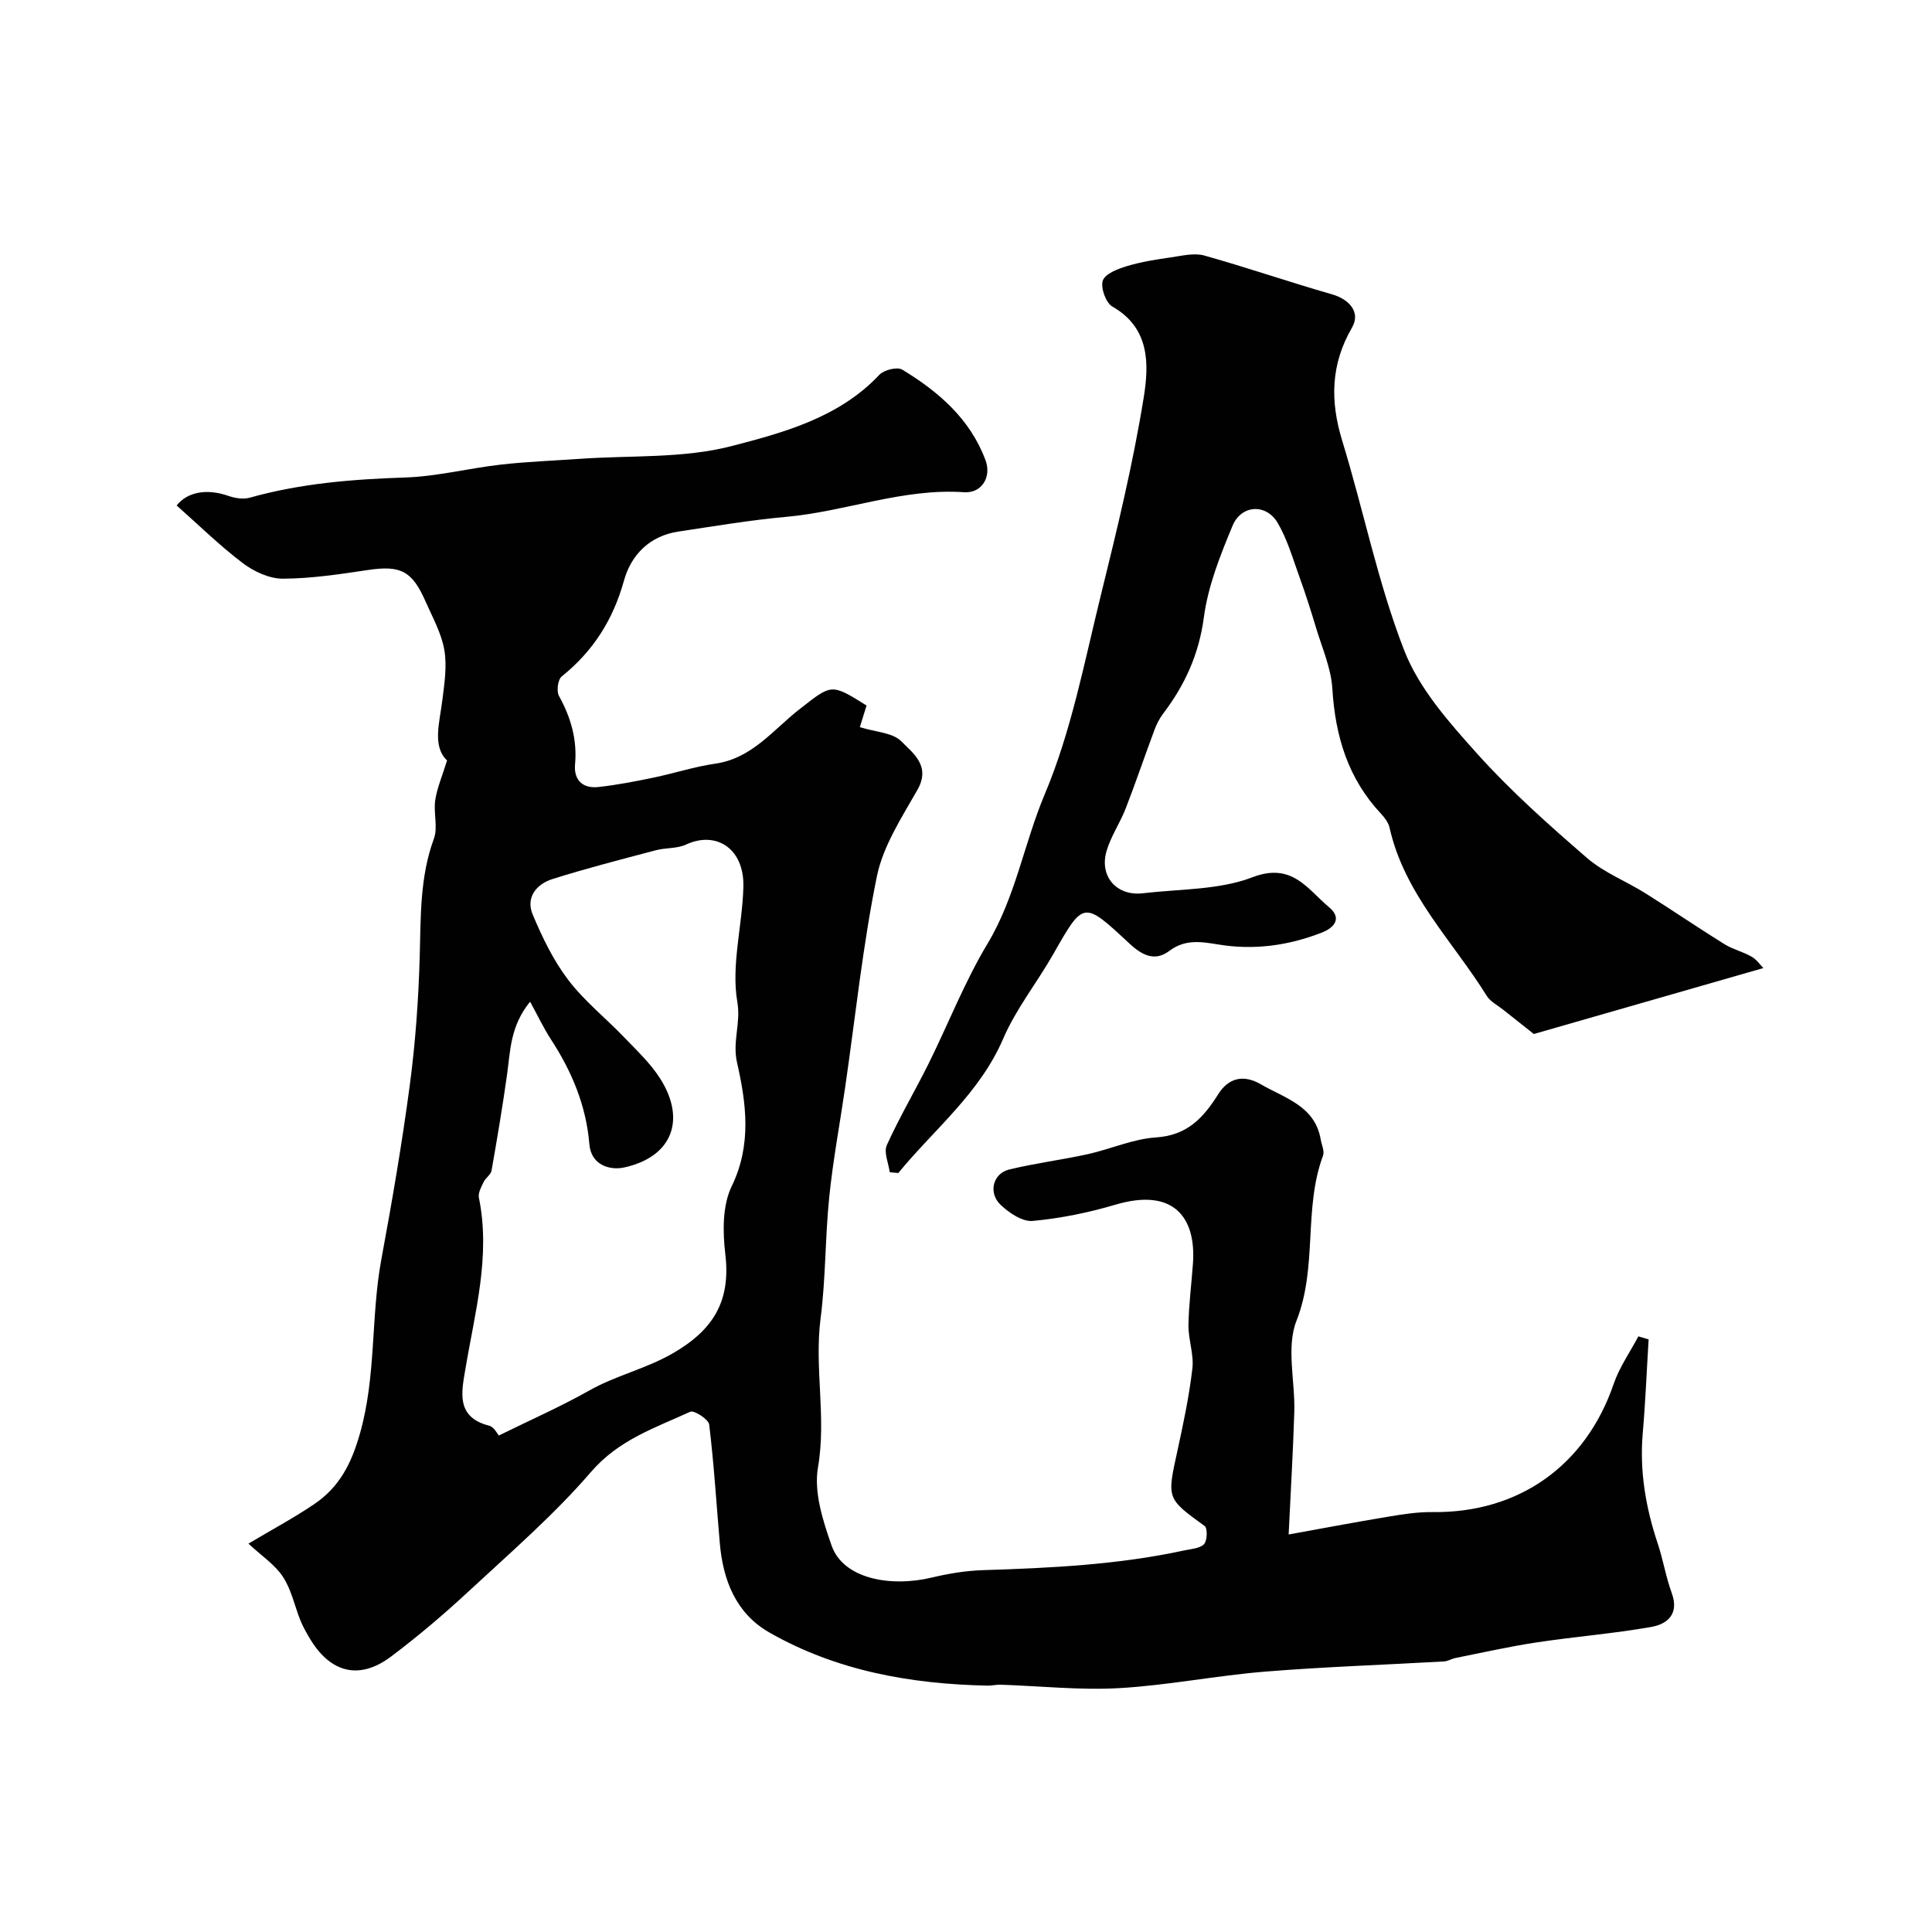 <svg enable-background="new 0 0 400 400" viewBox="0 0 400 400" xmlns="http://www.w3.org/2000/svg"><g fill="#010102"><path d="m51.44 319.59c4.74-2.82 9.29-5.26 13.55-8.13 5.21-3.51 7.72-8.26 9.55-14.72 3.38-11.93 2.21-24.1 4.41-35.98 2.23-12.03 4.3-24.1 5.91-36.22 1.16-8.78 1.79-17.67 2.04-26.53.23-8.24.01-16.4 2.93-24.36.87-2.37-.11-5.36.28-7.99.38-2.51 1.43-4.93 2.45-8.22-3.08-2.91-1.57-7.74-.97-12.53.43-3.43.98-7.03.4-10.36-.6-3.45-2.42-6.7-3.86-9.97-2.82-6.45-5.23-7.57-11.99-6.56-5.83.87-11.72 1.77-17.58 1.79-2.78.01-5.98-1.47-8.28-3.21-4.82-3.65-9.17-7.93-13.71-11.95 2.26-2.84 6.29-3.52 10.69-1.99 1.37.48 3.09.76 4.45.38 10.53-2.96 21.27-3.82 32.17-4.18 6.63-.22 13.2-1.92 19.82-2.67 5.4-.61 10.86-.81 16.29-1.19 10.52-.75 21.42-.04 31.46-2.64 10.86-2.81 22.29-5.91 30.62-14.77.95-1.01 3.7-1.69 4.73-1.06 7.51 4.55 14.06 10.2 17.24 18.75 1.3 3.51-.82 6.88-4.43 6.63-12.67-.87-24.49 3.99-36.85 5.1-7.46.67-14.86 1.93-22.28 3.04-5.96.89-9.81 4.8-11.3 10.18-2.25 8.1-6.38 14.59-12.88 19.82-.81.65-1.12 3.05-.57 4.04 2.46 4.45 3.79 9.01 3.33 14.15-.3 3.32 1.63 5.06 4.86 4.7 3.82-.42 7.61-1.16 11.37-1.94 4.28-.89 8.48-2.27 12.79-2.89 7.65-1.09 12.02-7.06 17.49-11.31 6.62-5.15 6.44-5.38 13.84-.73-.59 1.89-1.17 3.76-1.39 4.48 3.3 1.03 6.79 1.12 8.56 2.91 2.43 2.46 6.19 5.1 3.37 10.06-3.26 5.74-7.11 11.62-8.4 17.91-2.93 14.37-4.44 29.02-6.55 43.56-1.1 7.6-2.53 15.17-3.31 22.8-.86 8.38-.72 16.87-1.8 25.2-1.32 10.27 1.25 20.47-.54 30.84-.88 5.11 1.02 11.03 2.83 16.18 2.42 6.87 12.18 8.66 20.77 6.6 3.47-.83 7.07-1.42 10.62-1.53 13.97-.44 27.9-1.11 41.61-4.08 1.43-.31 3.22-.39 4.1-1.3.68-.7.75-3.3.14-3.75-7.87-5.71-7.83-5.63-5.67-15.48 1.24-5.67 2.45-11.38 3.12-17.14.34-2.92-.85-5.98-.81-8.97.06-4.27.63-8.53.93-12.8.67-9.56-4.05-15.69-16.03-12.15-5.58 1.65-11.37 2.84-17.15 3.37-2.14.2-4.91-1.67-6.67-3.36-2.58-2.48-1.55-6.47 1.78-7.28 5.37-1.31 10.88-1.99 16.28-3.18 4.75-1.05 9.38-3.16 14.15-3.47 6.46-.42 9.8-4.06 12.88-8.96 2.07-3.29 5.13-4.18 8.83-2.03 4.99 2.9 11.17 4.44 12.38 11.41.19 1.12.82 2.42.48 3.35-4.1 10.99-1.09 23.01-5.5 34.2-2.16 5.49-.26 12.52-.45 18.85-.24 8.03-.73 16.05-1.17 25.39 6.58-1.19 13.53-2.51 20.51-3.67 3.06-.51 6.18-1.01 9.27-.97 17.88.23 31.74-9.65 37.51-26.52 1.18-3.46 3.38-6.58 5.12-9.86.71.21 1.41.42 2.12.63-.4 6.49-.66 12.98-1.22 19.45-.67 7.85.62 15.36 3.09 22.77 1.13 3.38 1.7 6.96 2.92 10.3 1.58 4.34-.91 6.43-4.28 7.02-7.88 1.38-15.89 2.01-23.81 3.21-5.61.85-11.16 2.11-16.73 3.22-.78.16-1.52.65-2.3.7-12.35.71-24.73 1.11-37.06 2.11-10.1.82-20.12 2.84-30.23 3.42-8.14.46-16.35-.44-24.53-.71-.92-.03-1.84.21-2.76.19-15.86-.33-31.22-3.05-45.15-11.01-6.89-3.94-9.58-10.8-10.24-18.47-.71-8.19-1.21-16.41-2.2-24.57-.13-1.09-3.13-3.02-3.93-2.65-7.28 3.34-14.8 5.8-20.52 12.44-7.64 8.87-16.61 16.63-25.23 24.63-5.16 4.79-10.55 9.37-16.17 13.6-6.63 4.99-12.68 3.4-16.97-3.95-.66-1.13-1.31-2.28-1.8-3.48-1.21-3.02-1.87-6.37-3.6-9.02-1.63-2.53-4.37-4.31-7.17-6.92zm51.83-22.38c6.69-3.29 12.9-6.03 18.79-9.35 5.47-3.09 11.58-4.43 17.12-7.6 8.48-4.86 12.15-10.84 10.99-20.57-.55-4.64-.62-10.1 1.33-14.11 4.18-8.62 2.99-17.24 1.1-25.56-1-4.38.81-8.14.06-12.54-1.32-7.66 1.06-15.9 1.25-23.91.19-7.88-5.63-11.62-11.88-8.71-1.85.86-4.18.63-6.22 1.17-7.18 1.9-14.38 3.74-21.46 5.98-3.28 1.04-5.54 3.8-4.07 7.31 1.98 4.73 4.27 9.49 7.35 13.54 3.33 4.39 7.78 7.92 11.63 11.94 2.62 2.73 5.46 5.39 7.45 8.55 5.38 8.52 2.44 16.18-7.47 18.36-2.8.62-6.85-.34-7.22-4.83-.66-7.98-3.63-15.05-7.95-21.68-1.5-2.31-2.68-4.82-4.32-7.81-4.15 5.09-4.08 10.21-4.78 15.16-.93 6.62-2.04 13.22-3.2 19.8-.15.87-1.25 1.53-1.66 2.41-.48 1.01-1.15 2.23-.96 3.2 2.47 12.11-.83 23.72-2.79 35.46-.79 4.71-2.06 9.99 4.93 11.76 1.01.26 1.73 1.75 1.98 2.03z"/><path d="m184.21 242.69c-.25-1.88-1.27-4.12-.61-5.59 2.61-5.77 5.85-11.24 8.67-16.92 4.09-8.24 7.45-16.92 12.17-24.77 5.83-9.69 7.57-20.79 11.88-31.01 5.49-13.04 8.18-27.31 11.6-41.17 3.35-13.57 6.66-27.19 8.88-40.97 1.08-6.73 1.34-14.34-6.5-18.79-1.35-.77-2.49-3.96-1.97-5.39.52-1.44 3.13-2.42 5.02-2.99 2.93-.89 6.01-1.36 9.05-1.8 2.29-.33 4.81-.97 6.92-.39 8.87 2.48 17.59 5.5 26.44 8.03 3.6 1.03 6 3.72 4.16 6.89-4.43 7.65-4.55 15.21-2.02 23.46 4.42 14.42 7.37 29.36 12.82 43.36 3.09 7.95 9.33 14.97 15.19 21.49 6.94 7.72 14.79 14.69 22.66 21.5 3.52 3.04 8.11 4.81 12.11 7.32 5.48 3.44 10.83 7.1 16.33 10.52 1.75 1.09 3.86 1.57 5.66 2.61 1.06.61 1.82 1.75 2.41 2.35-16.59 4.76-32.72 9.39-47.52 13.65-2.82-2.24-4.6-3.63-6.37-5.05-1.15-.92-2.63-1.65-3.37-2.84-7.07-11.38-17.05-21.09-20.12-34.8-.24-1.05-1-2.09-1.76-2.9-6.85-7.29-9.49-16.07-10.09-25.9-.26-4.27-2.13-8.45-3.38-12.63-1.07-3.56-2.2-7.11-3.47-10.61-1.36-3.76-2.48-7.71-4.49-11.12-2.37-4.01-7.5-3.75-9.32.62-2.55 6.1-5.08 12.47-5.94 18.95-1.02 7.64-3.91 14-8.42 19.93-.75.99-1.35 2.16-1.79 3.33-2.03 5.43-3.88 10.93-5.98 16.33-1.17 3.01-3.08 5.77-3.97 8.84-1.52 5.26 2.14 9.35 7.53 8.71 7.62-.9 15.74-.65 22.71-3.32 8.22-3.15 11.38 2.5 15.84 6.21 2.63 2.19 1.3 4.18-1.62 5.3-6.87 2.66-13.98 3.62-21.22 2.43-3.68-.6-6.95-1.16-10.26 1.33-3.1 2.34-5.81.72-8.31-1.61-9.46-8.82-9.42-8.76-15.66 2.21-3.36 5.91-7.73 11.35-10.39 17.54-4.88 11.34-14.27 18.74-21.73 27.83-.59-.04-1.18-.11-1.77-.17z"/></g></svg>